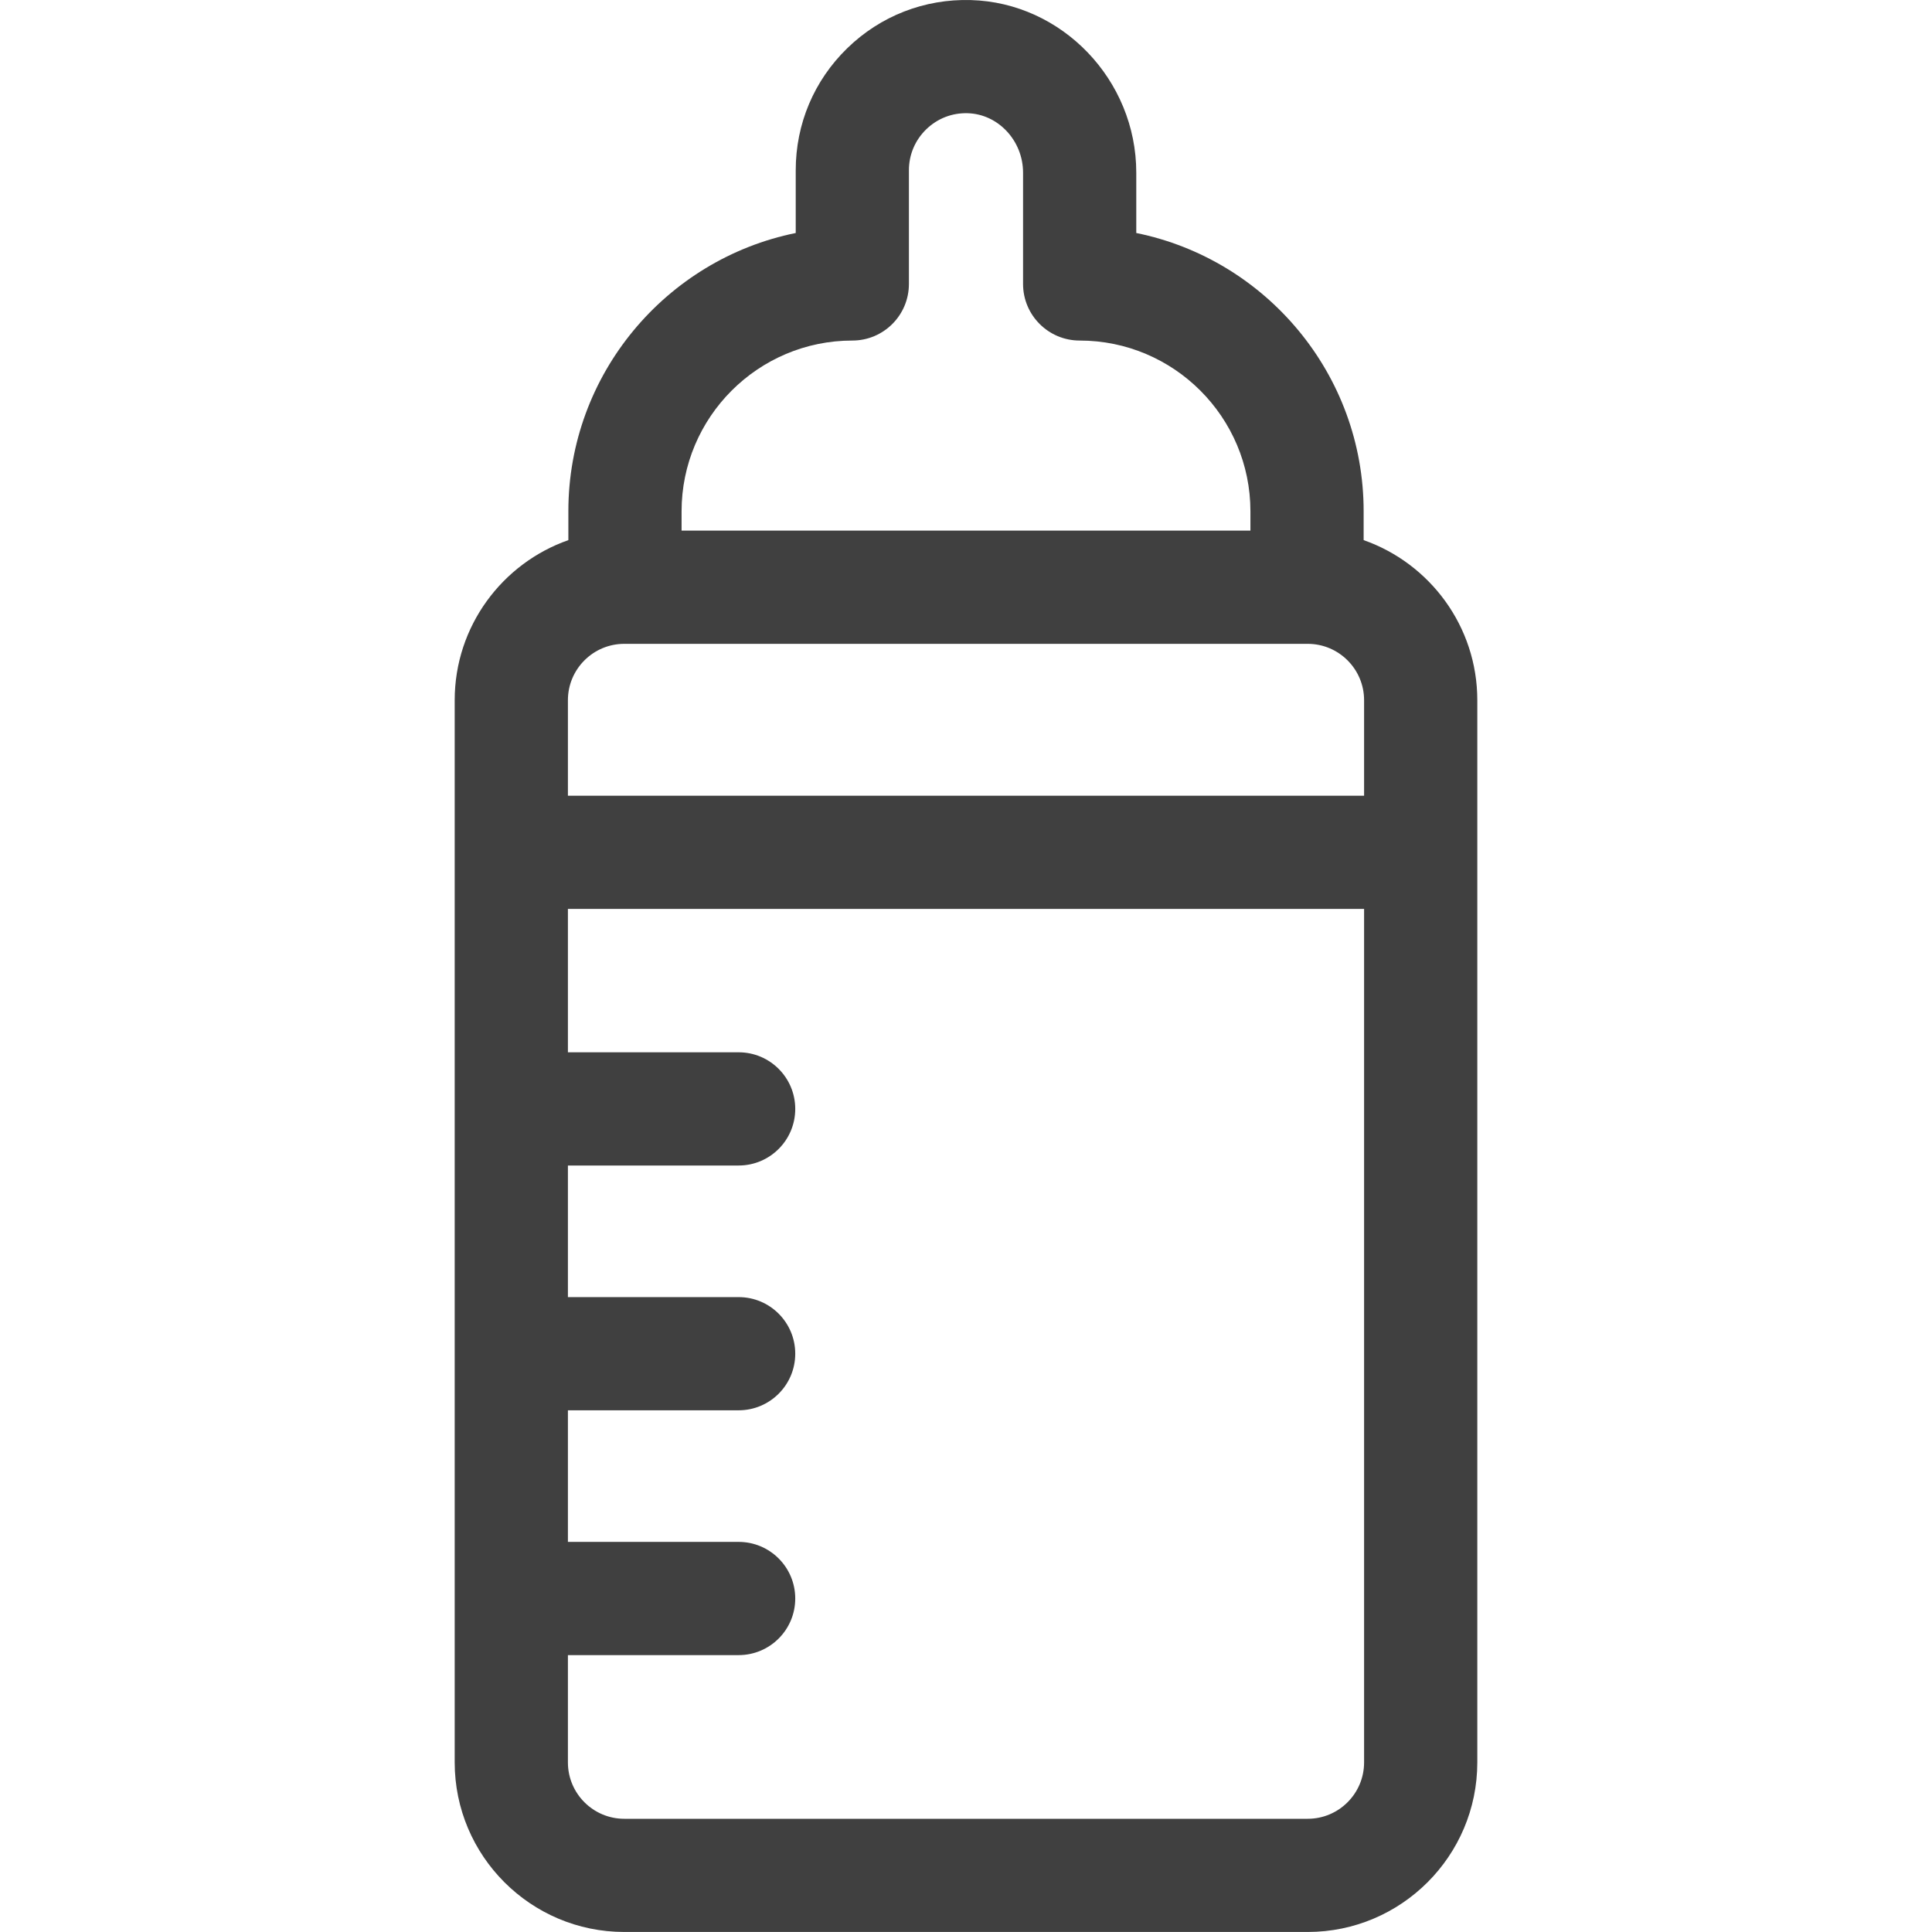 <svg width="60" height="60" viewBox="0 0 60 60" fill="none" xmlns="http://www.w3.org/2000/svg">
<g clip-path="url(#clip0)">
<path d="M42.349 16.774V15.879C42.349 11.618 39.311 8.053 35.288 7.236V5.361C35.288 2.483 32.982 0.079 30.147 0.002C28.711 -0.038 27.345 0.493 26.313 1.497C25.28 2.502 24.712 3.848 24.712 5.288V7.236C20.689 8.053 17.651 11.618 17.651 15.878V16.774C15.598 17.493 14.121 19.449 14.121 21.745V54.733C14.121 57.637 16.483 59.999 19.387 59.999H40.613C43.517 59.999 45.879 57.637 45.879 54.733V21.745C45.879 19.45 44.402 17.494 42.349 16.774ZM21.167 15.879C21.167 12.954 23.546 10.576 26.47 10.576C27.441 10.576 28.227 9.789 28.227 8.818V5.288C28.227 4.805 28.418 4.354 28.764 4.017C29.11 3.681 29.564 3.502 30.051 3.516C31 3.542 31.772 4.37 31.772 5.361V8.818C31.772 9.789 32.559 10.576 33.53 10.576C36.454 10.576 38.833 12.954 38.833 15.879V16.479H21.167V15.879H21.167ZM19.387 19.995H40.613C41.578 19.995 42.363 20.78 42.363 21.745V24.712H17.637V21.745C17.637 20.78 18.422 19.995 19.387 19.995ZM40.613 56.484H19.387C18.422 56.484 17.637 55.699 17.637 54.733V51.401H22.939C23.91 51.401 24.697 50.614 24.697 49.643C24.697 48.672 23.91 47.885 22.939 47.885H17.637V43.798H22.939C23.91 43.798 24.697 43.011 24.697 42.041C24.697 41.07 23.91 40.283 22.939 40.283H17.637V36.196H22.939C23.91 36.196 24.697 35.409 24.697 34.438C24.697 33.467 23.91 32.68 22.939 32.68H17.637V28.227H42.363V54.733C42.363 55.699 41.578 56.484 40.613 56.484Z" fill="#404040"/>
</g>
<defs>
<clipPath id="clip0">
<rect width="60" height="60" fill="white"/>
</clipPath>
</defs>
</svg>
